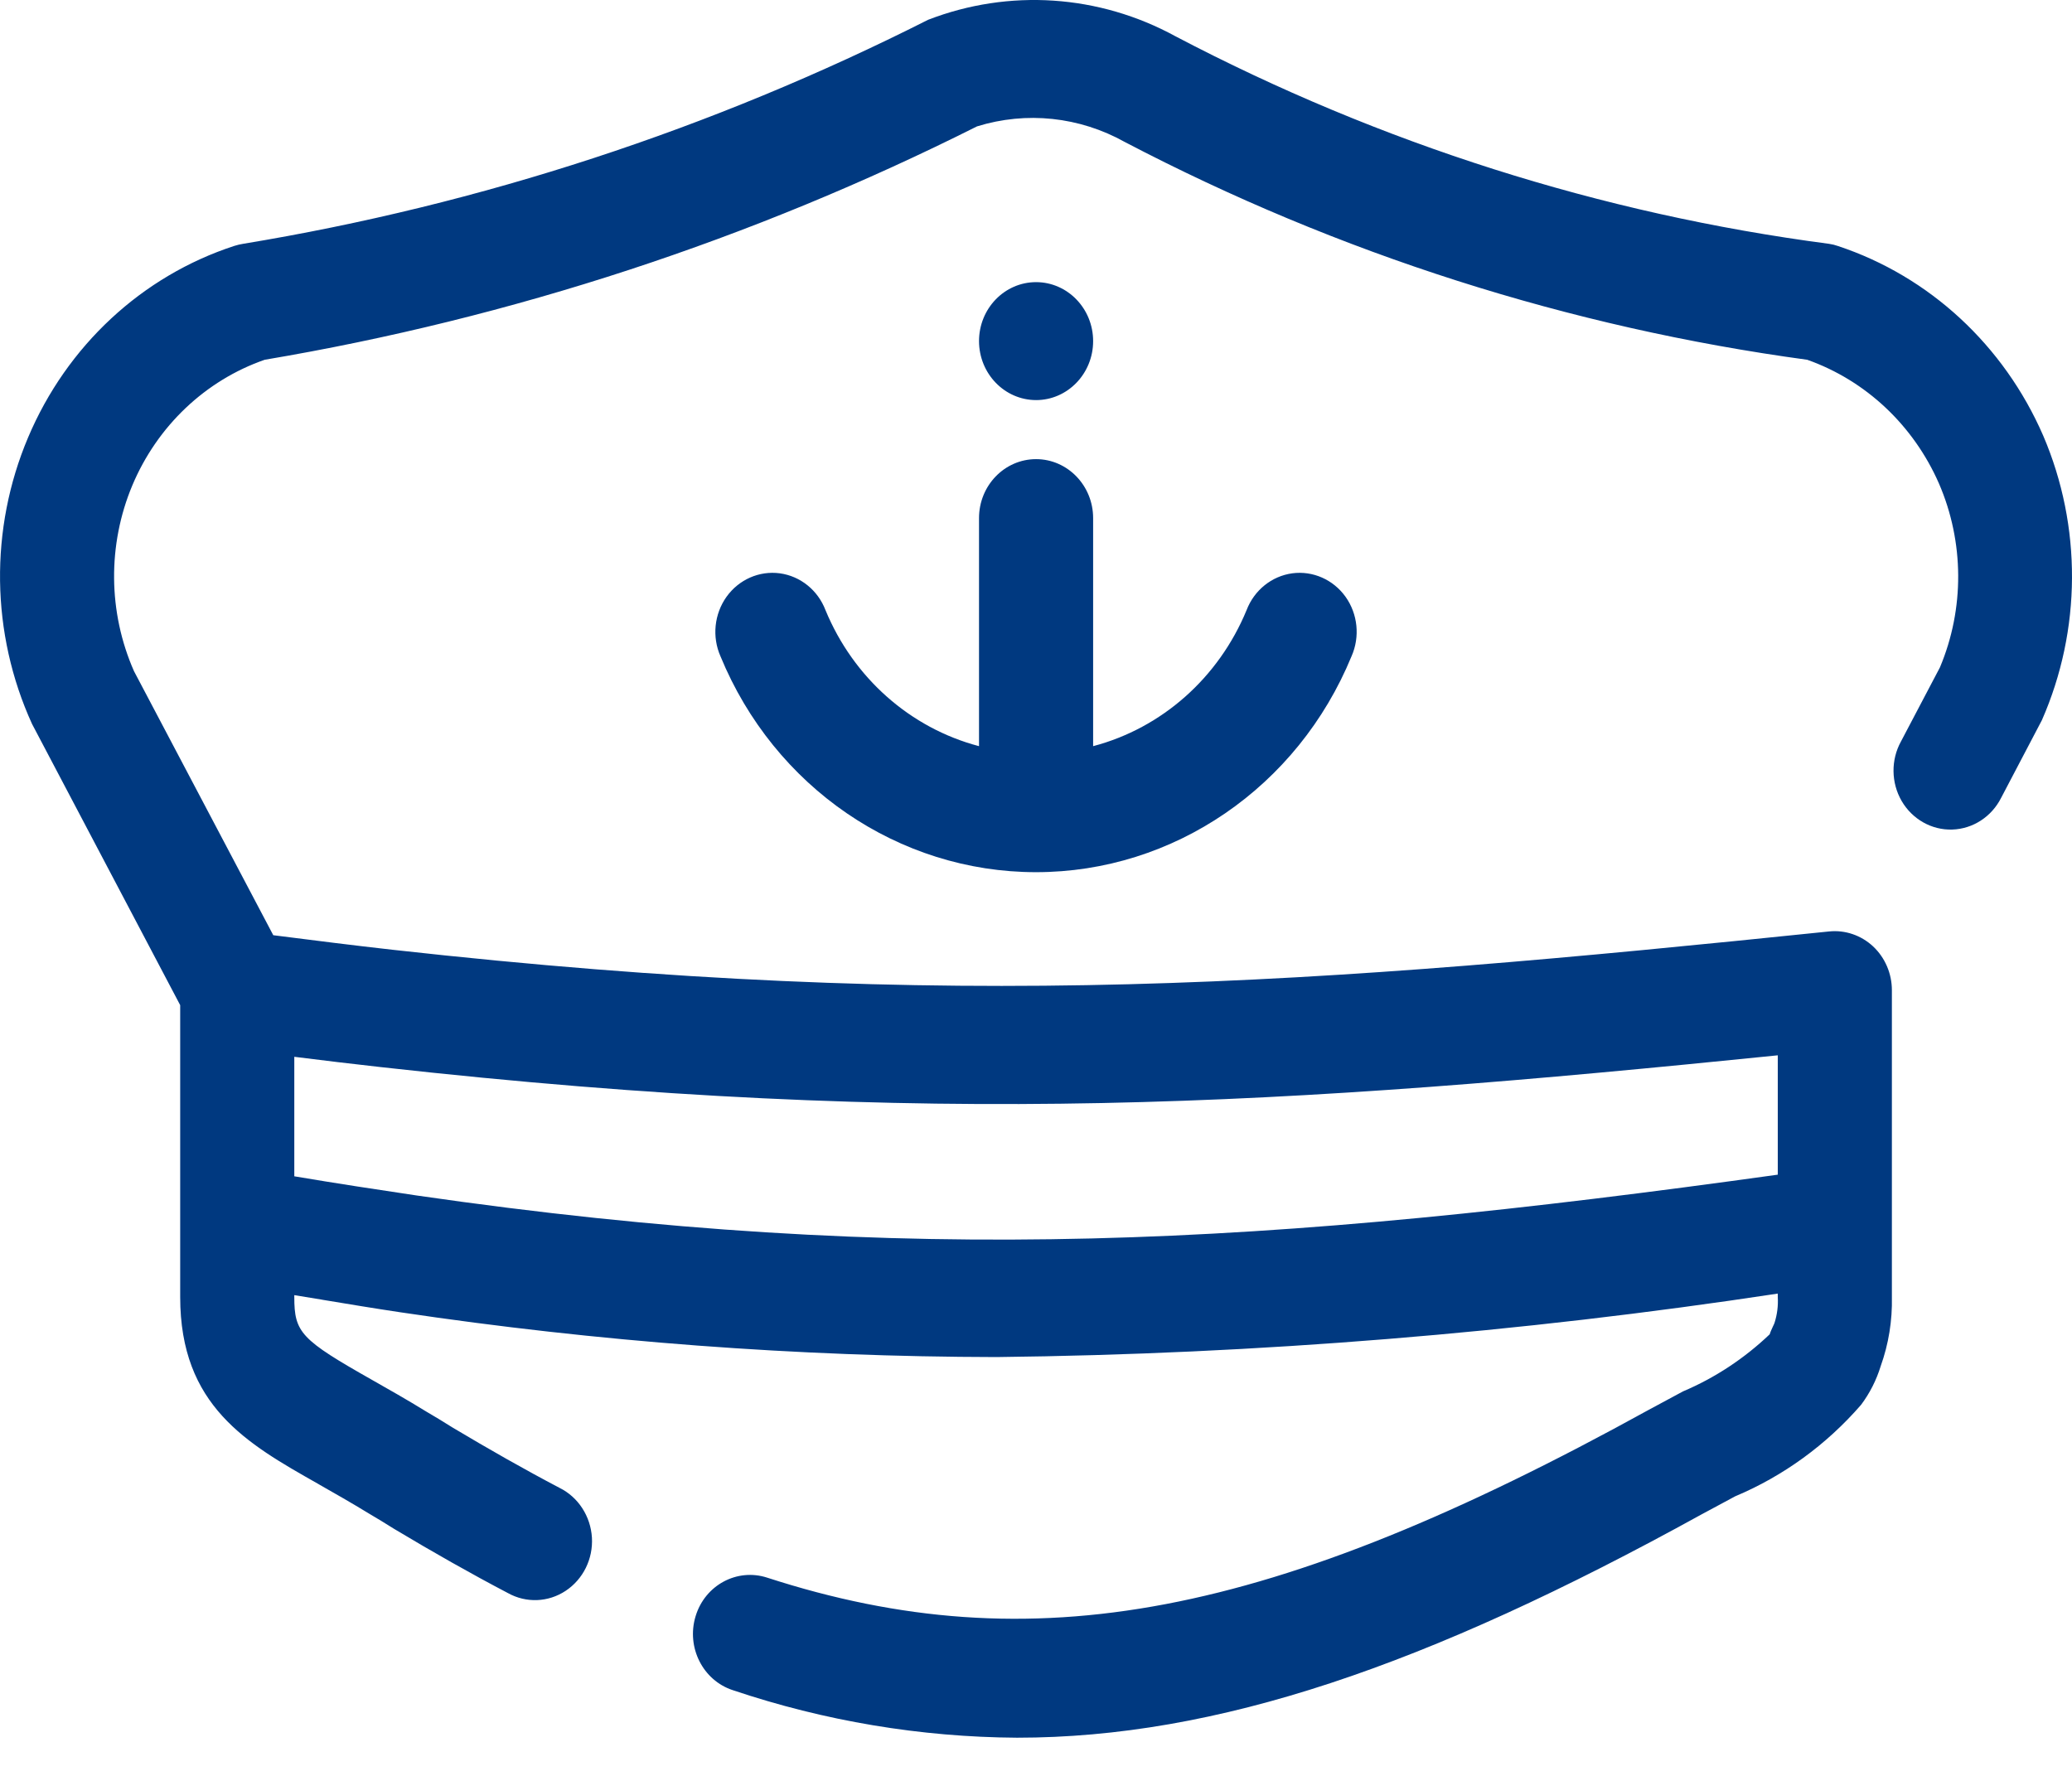 <svg width="28" height="24" viewBox="0 0 28 24" fill="none" xmlns="http://www.w3.org/2000/svg">
<path fill-rule="evenodd" clip-rule="evenodd" d="M24.838 3.325C26.072 3.734 27.08 4.666 27.611 5.888C28.136 7.114 28.129 8.513 27.593 9.733L27.042 10.783C26.913 11.038 26.661 11.202 26.382 11.211C26.104 11.22 25.842 11.072 25.698 10.825C25.555 10.578 25.551 10.27 25.689 10.02L26.215 9.02C26.549 8.227 26.544 7.324 26.202 6.534C25.857 5.747 25.213 5.142 24.422 4.862C21.21 4.426 18.091 3.431 15.2 1.919C14.588 1.577 13.87 1.501 13.203 1.708C10.159 3.236 6.917 4.299 3.577 4.862C2.775 5.141 2.125 5.758 1.788 6.56C1.452 7.362 1.46 8.275 1.811 9.071L3.693 12.639L3.702 12.64C4.251 12.71 4.791 12.778 5.309 12.836C12.932 13.687 17.727 13.309 24.718 12.588C24.934 12.566 25.15 12.639 25.312 12.79C25.473 12.941 25.566 13.156 25.566 13.382V17.528C25.573 17.846 25.522 18.163 25.415 18.462C25.357 18.651 25.267 18.829 25.149 18.986C24.68 19.526 24.098 19.949 23.448 20.222L22.996 20.465C19.266 22.523 16.434 23.484 13.743 23.484C12.439 23.476 11.144 23.259 9.904 22.842C9.498 22.71 9.272 22.262 9.4 21.842C9.527 21.422 9.96 21.189 10.367 21.321C13.948 22.482 17.175 21.869 22.273 19.057L22.743 18.804C23.175 18.621 23.572 18.359 23.915 18.032C23.922 18.005 23.943 17.96 23.96 17.923L23.97 17.902C23.973 17.894 23.977 17.887 23.979 17.881C24.016 17.767 24.031 17.647 24.024 17.528V17.482C20.527 18.013 17 18.3 13.466 18.34C10.771 18.335 8.08 18.133 5.412 17.735C5.07 17.684 4.714 17.625 4.359 17.566L4.358 17.566L4.356 17.565C4.229 17.544 4.103 17.523 3.977 17.503V17.528C3.977 18.01 4.066 18.104 5.032 18.651C5.252 18.776 5.495 18.913 5.758 19.075C5.873 19.141 5.995 19.217 6.117 19.293C6.606 19.585 7.09 19.86 7.562 20.108C7.814 20.233 7.981 20.49 7.999 20.779C8.016 21.068 7.88 21.343 7.644 21.499C7.409 21.655 7.11 21.667 6.863 21.529C6.367 21.269 5.859 20.981 5.333 20.666L5.327 20.662L5.326 20.662C5.209 20.589 5.102 20.522 4.988 20.456C4.739 20.304 4.522 20.181 4.325 20.069L4.291 20.049C3.337 19.509 2.435 18.999 2.435 17.528V13.584L0.433 9.784C-0.125 8.561 -0.144 7.149 0.38 5.911C0.904 4.672 1.92 3.729 3.167 3.323C3.206 3.311 3.245 3.301 3.285 3.295C6.499 2.765 9.619 1.744 12.543 0.267C13.636 -0.155 14.852 -0.074 15.884 0.49C18.651 1.942 21.638 2.891 24.716 3.295C24.758 3.301 24.799 3.311 24.838 3.325ZM5.144 14.421C4.765 14.379 4.375 14.332 3.977 14.282V15.897C4.541 15.992 5.091 16.076 5.629 16.156C12.308 17.123 17.148 16.832 24.024 15.875V14.262C17.386 14.936 12.605 15.255 5.144 14.421ZM13.23 4.61C13.23 4.17 13.575 3.813 14.001 3.813C14.426 3.813 14.772 4.17 14.772 4.61C14.772 5.05 14.426 5.407 14.001 5.407C13.575 5.406 13.231 5.05 13.23 4.61ZM14.001 6.205C13.575 6.205 13.23 6.562 13.23 7.002V10.084C12.299 9.839 11.532 9.159 11.155 8.245C11.052 7.976 10.816 7.786 10.538 7.748C10.26 7.711 9.985 7.832 9.818 8.065C9.652 8.298 9.62 8.606 9.736 8.869C10.463 10.638 12.142 11.787 14 11.787C15.859 11.787 17.537 10.638 18.264 8.869C18.38 8.606 18.349 8.298 18.183 8.065C18.016 7.832 17.74 7.711 17.463 7.748C17.185 7.786 16.949 7.976 16.846 8.245C16.469 9.159 15.702 9.839 14.772 10.084V7.002C14.772 6.562 14.426 6.205 14.001 6.205Z" fill="#003980"/>
</svg>
